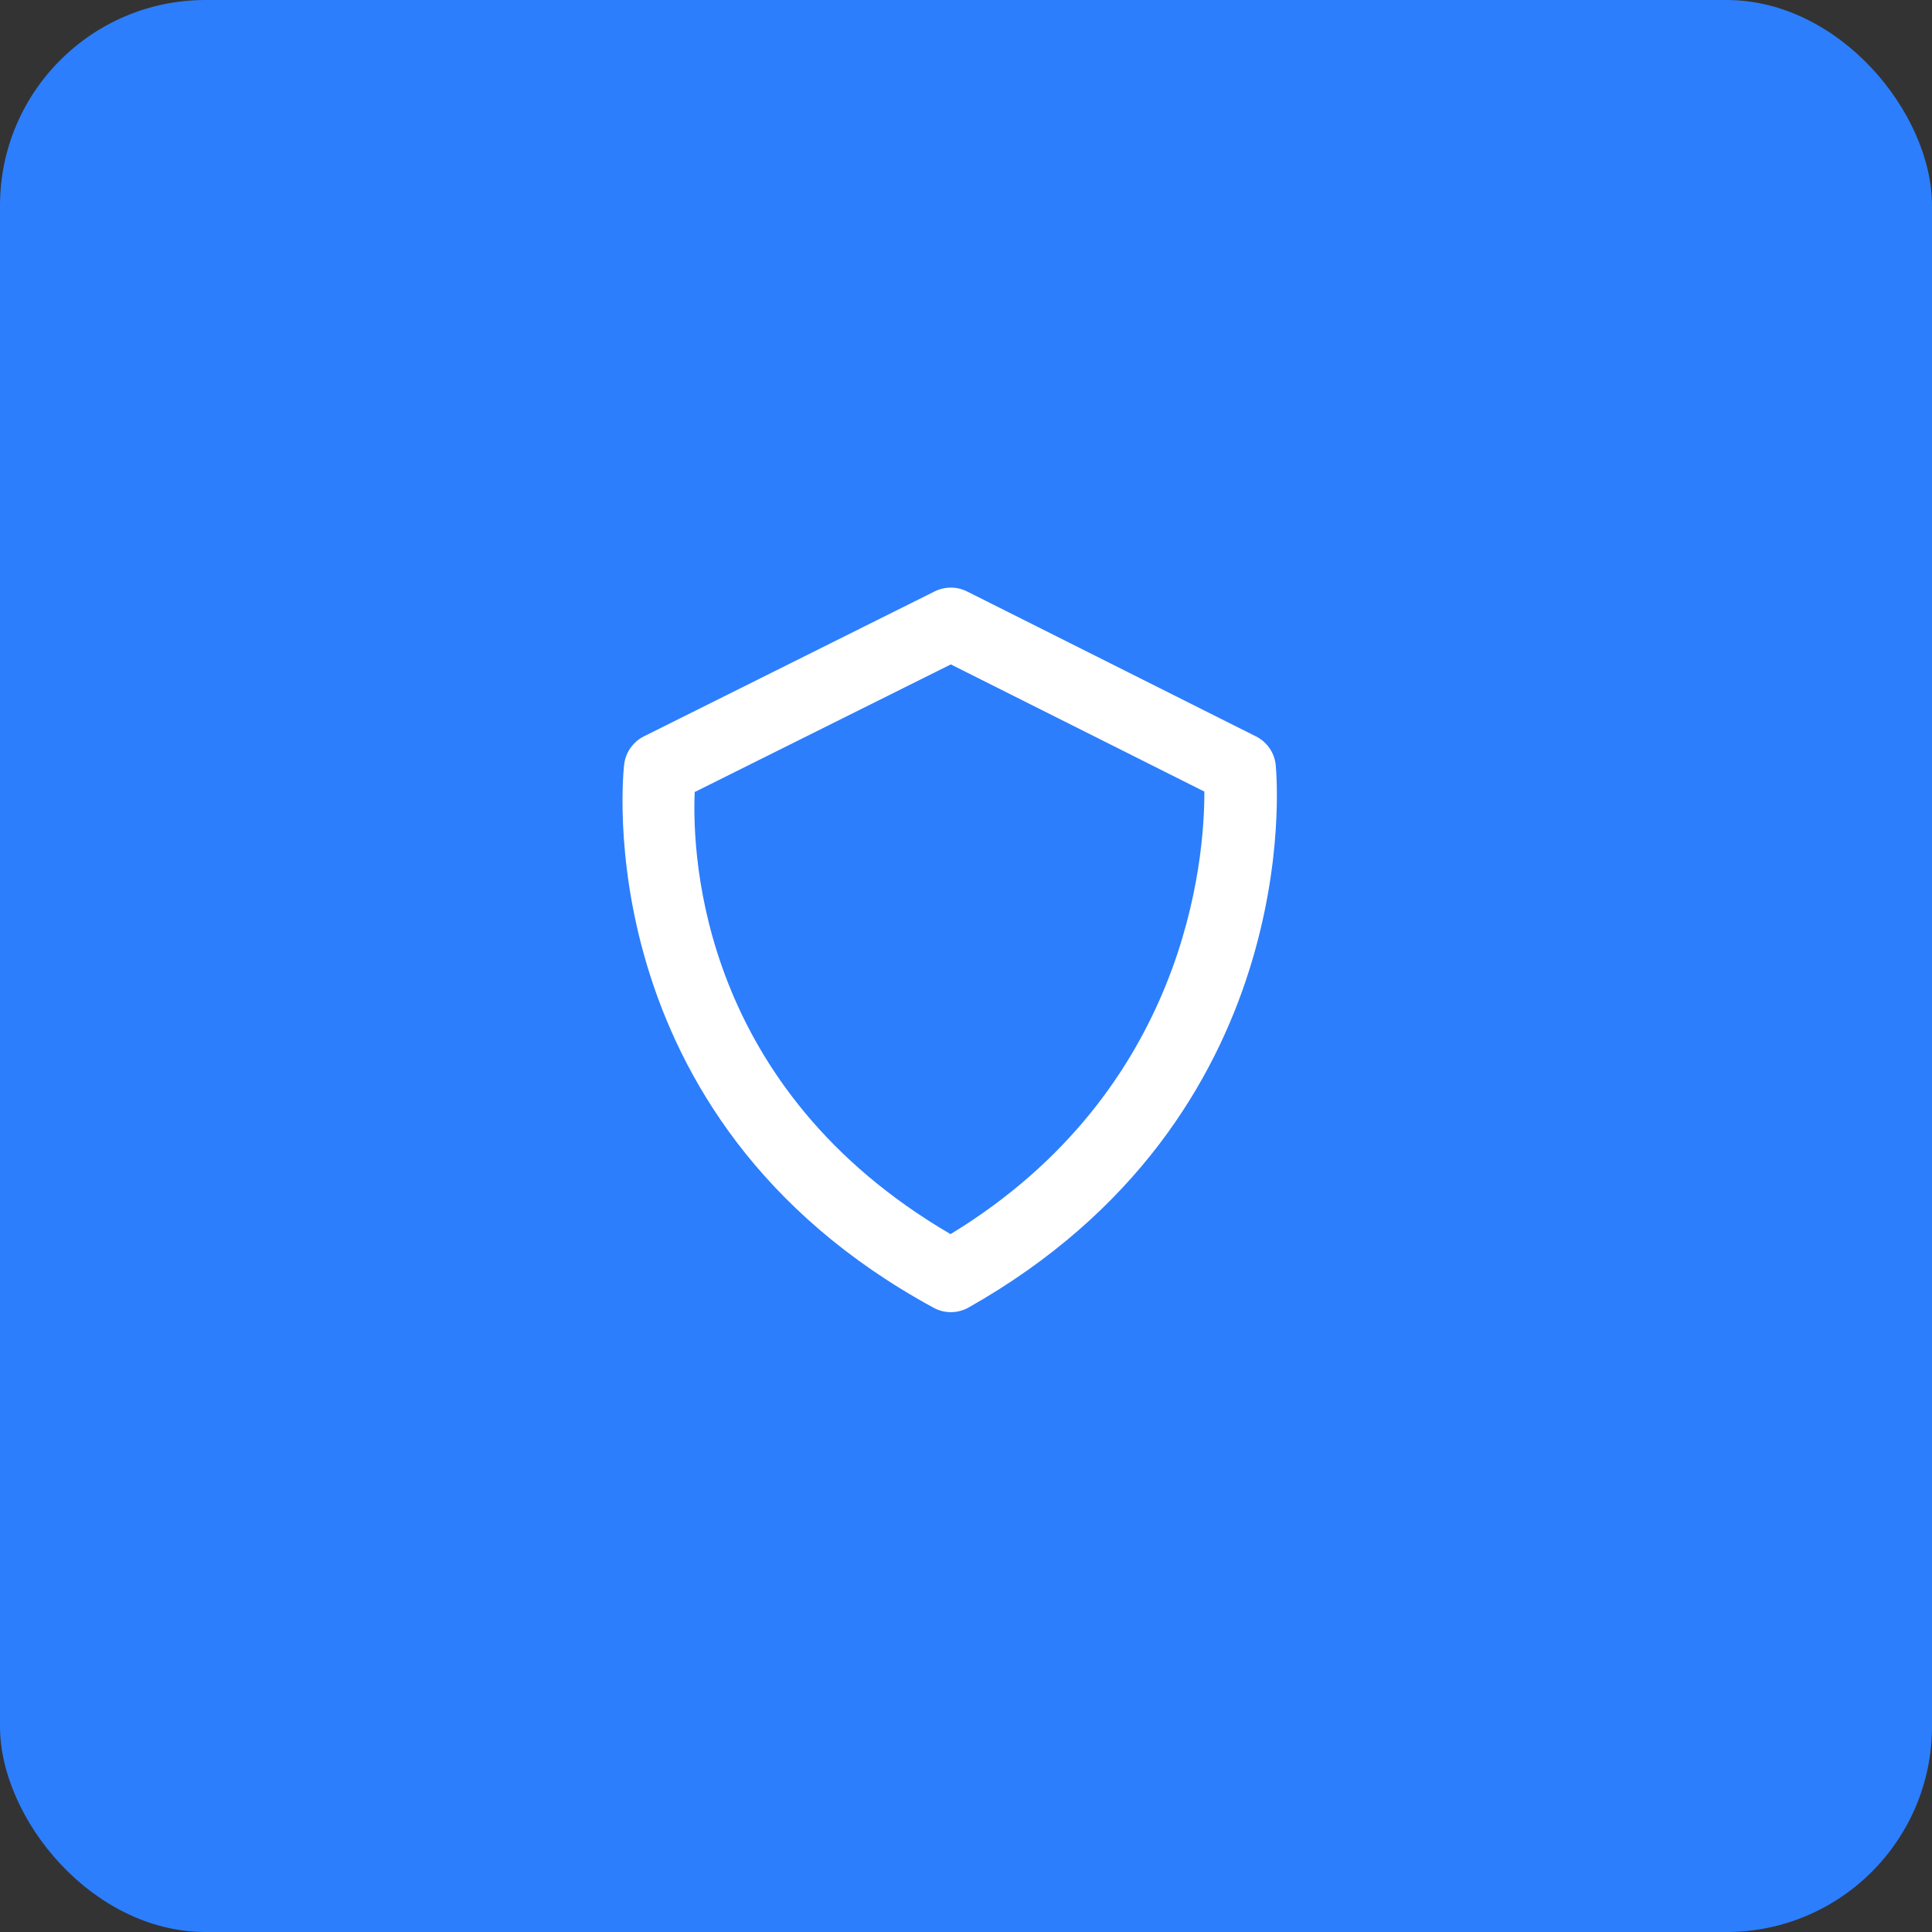<?xml version="1.0" encoding="UTF-8"?> <svg xmlns="http://www.w3.org/2000/svg" width="47" height="47" viewBox="0 0 47 47" fill="none"><rect x="0" y="0" width="47" height="47" fill="#333333" stroke="none"/> <rect width="47" height="47" rx="5" fill="#2C7EFC"></rect> <path d="M31.035 18.617C31.021 18.468 30.97 18.326 30.885 18.203C30.801 18.08 30.687 17.981 30.553 17.914L23.527 14.389C23.405 14.328 23.27 14.295 23.133 14.295C22.996 14.295 22.861 14.326 22.738 14.387L15.665 17.913C15.403 18.045 15.222 18.298 15.185 18.588C15.174 18.674 14.176 27.173 22.712 31.814C22.843 31.886 22.991 31.923 23.14 31.921C23.29 31.92 23.436 31.88 23.566 31.806C31.768 27.172 31.069 18.964 31.035 18.617ZM23.124 30.023C17.079 26.49 16.832 20.901 16.9 19.268L23.131 16.163L29.299 19.257C29.303 20.905 28.875 26.521 23.124 30.023Z" fill="white"></path> </svg> 